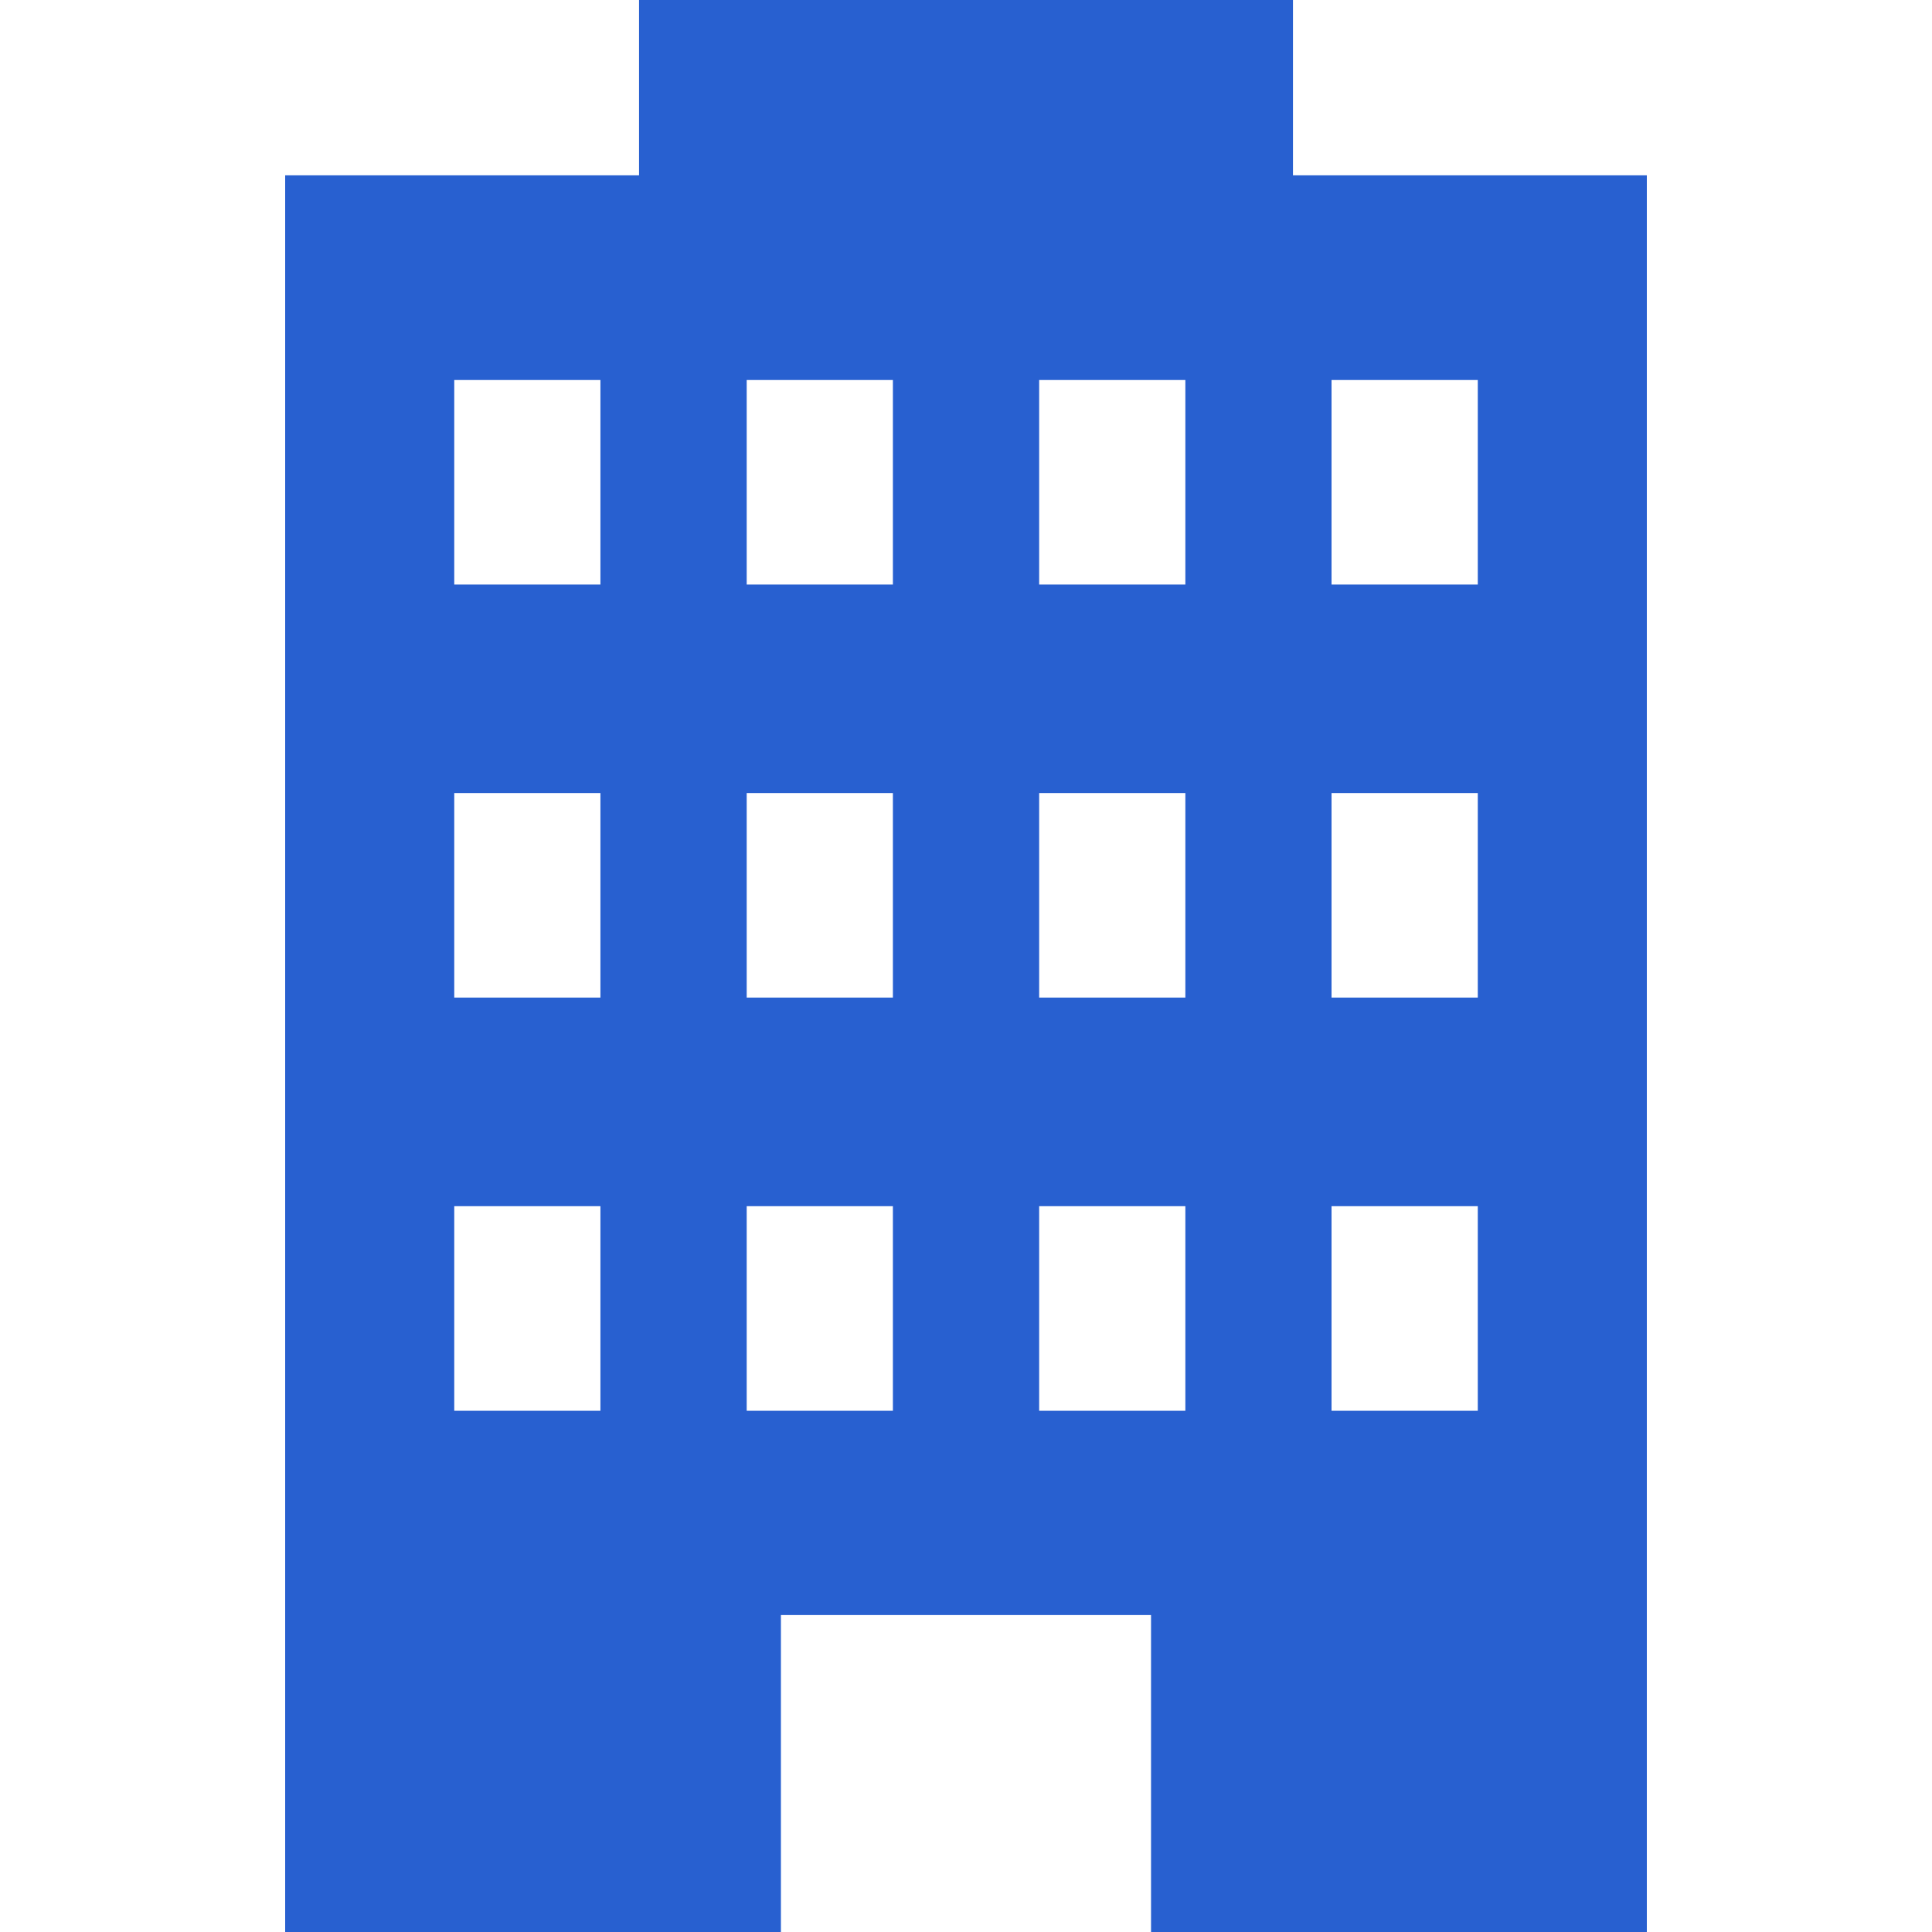 <?xml version="1.0" encoding="utf-8"?>
<!-- Generator: Adobe Illustrator 16.0.0, SVG Export Plug-In . SVG Version: 6.00 Build 0)  -->
<!DOCTYPE svg PUBLIC "-//W3C//DTD SVG 1.1//EN" "http://www.w3.org/Graphics/SVG/1.1/DTD/svg11.dtd">
<svg version="1.1" id="_x32_" xmlns="http://www.w3.org/2000/svg" xmlns:xlink="http://www.w3.org/1999/xlink" x="0px" y="0px"
	 width="100px" height="100px" viewBox="0 0 100 100" enable-background="new 0 0 100 100" xml:space="preserve">
<g>
	<path fill="#2860D0" d="M66.924,9.076V0H33.077v9.076H14.76V100h25.66V83.594h19.157V100H85.24V9.076H66.924L66.924,9.076z
		 M31.078,73.021h-7.566v-10.59h7.566V73.021z M31.078,51.636h-7.566V41.047h7.566V51.636z M31.078,30.255h-7.566V19.669h7.566
		V30.255z M46.216,73.021h-7.567v-10.59h7.567V73.021L46.216,73.021z M46.216,51.636h-7.567V41.047h7.567V51.636L46.216,51.636z
		 M46.216,30.255h-7.567V19.669h7.567V30.255L46.216,30.255z M61.354,73.021h-7.567v-10.59h7.567V73.021L61.354,73.021z
		 M61.354,51.636h-7.567V41.047h7.567V51.636L61.354,51.636z M61.354,30.255h-7.567V19.669h7.567V30.255L61.354,30.255z
		 M76.49,73.021h-7.57v-10.59h7.57V73.021z M76.49,51.636h-7.57V41.047h7.57V51.636z M76.49,30.255h-7.57V19.669h7.57V30.255z"/>
</g>
</svg>
